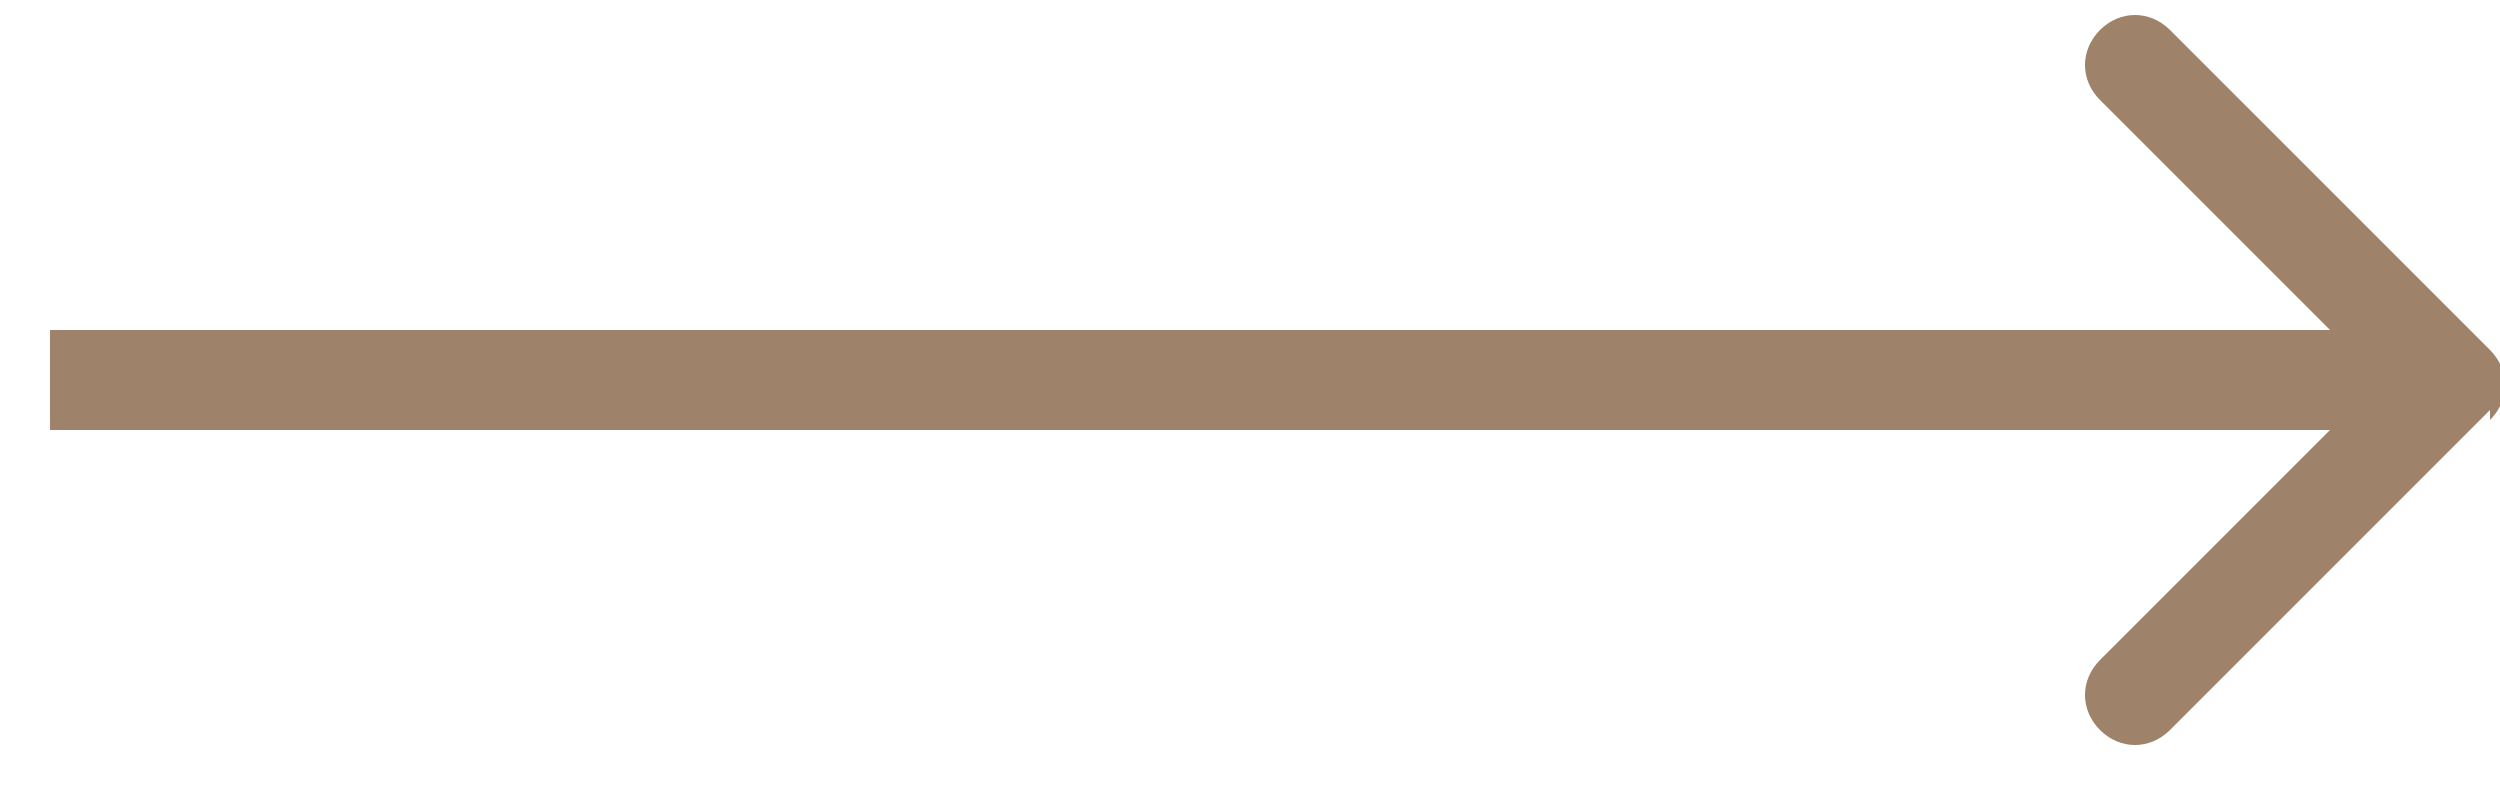 <?xml version="1.0" encoding="UTF-8"?>
<svg id="_レイヤー_1" xmlns="http://www.w3.org/2000/svg" version="1.1" viewBox="0 0 25 8">
  <!-- Generator: Adobe Illustrator 29.6.0, SVG Export Plug-In . SVG Version: 2.1.1 Build 207)  -->
  <defs>
    <style>
      .st0 {
        fill: #9e8269;
      }
    </style>
  </defs>
  <path class="st0" d="M24.9,4.2c.2-.2.2-.5,0-.7l-3.2-3.2c-.2-.2-.5-.2-.7,0-.2.2-.2.5,0,.7l2.8,2.8-2.8,2.8c-.2.2-.2.5,0,.7s.5.2.7,0l3.2-3.2h0ZM.5,3.8v.5h24v-1H.5s0,.5,0,.5Z"/>
</svg>